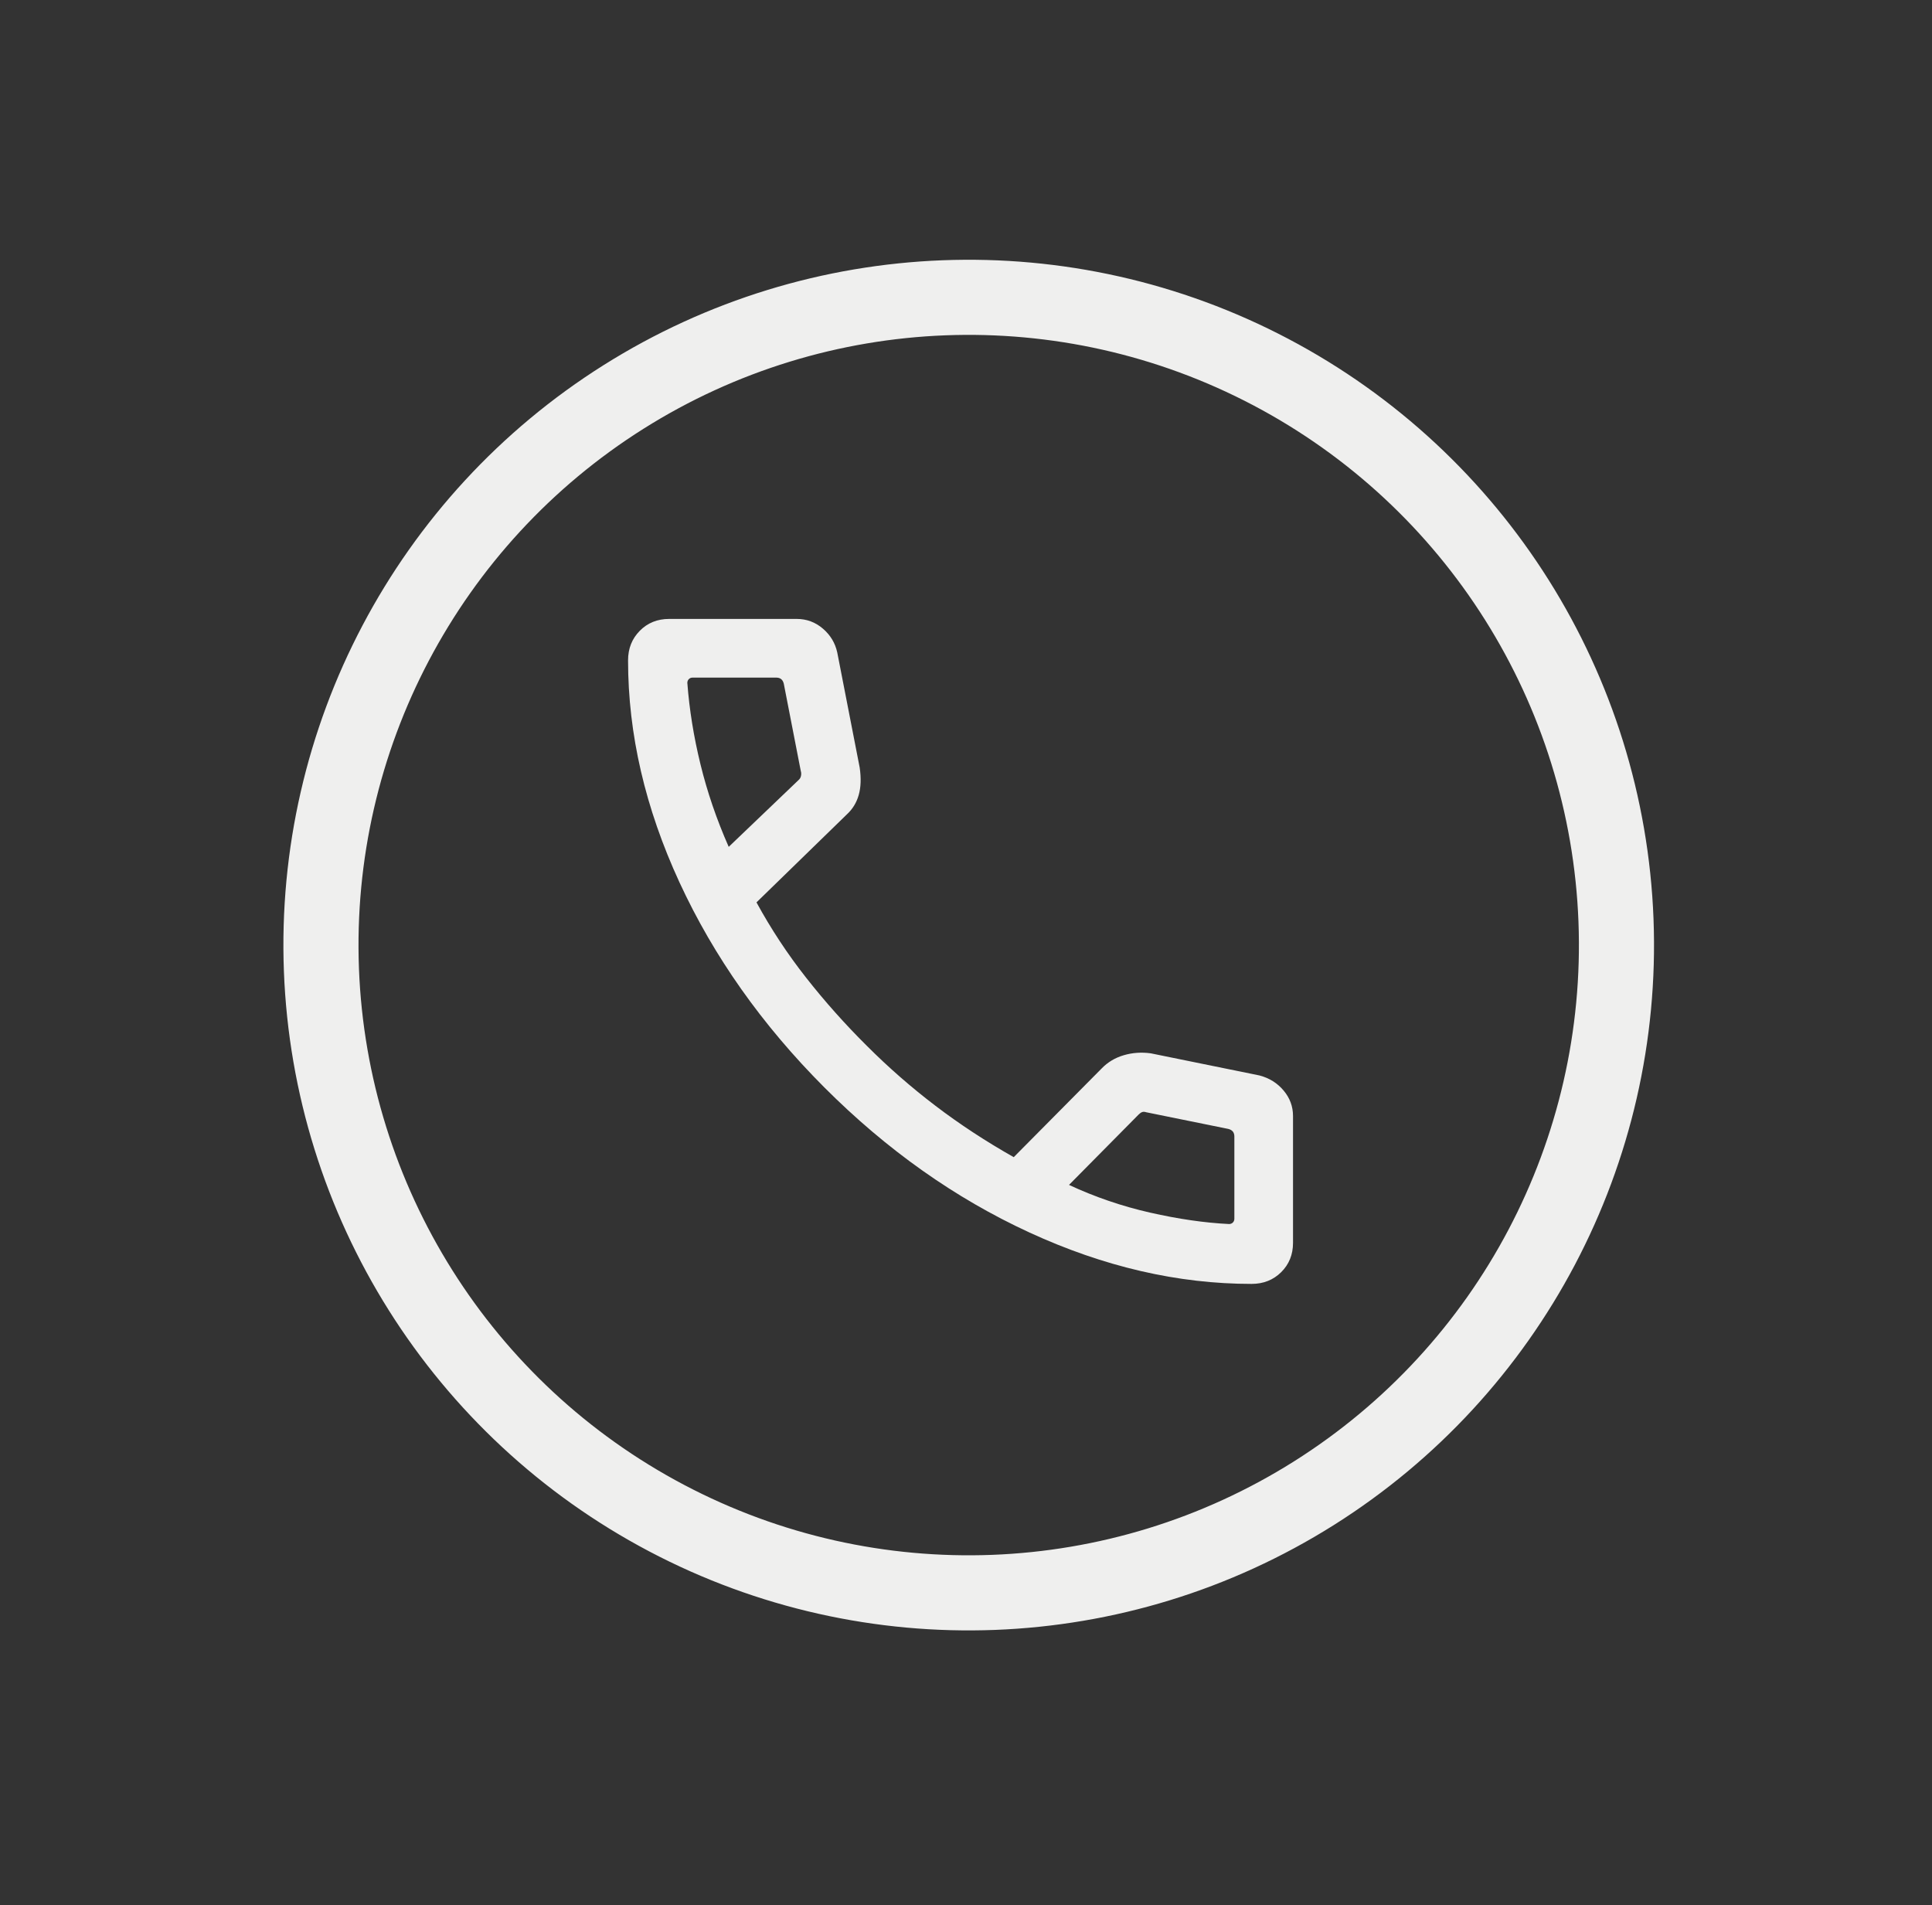 <svg width="72" height="71" viewBox="0 0 72 71" fill="none" xmlns="http://www.w3.org/2000/svg">
<rect x="0" y="0" width="72" height="71" fill="#333333" stroke="none"/>
<mask id="mask0_2120_934" style="mask-type:alpha" maskUnits="userSpaceOnUse" x="18" y="17" width="36" height="36">
<rect x="18.305" y="17.963" width="34.985" height="34.985" fill="#D9D9D9"/>
</mask>
<g mask="url(#mask0_2120_934)">
<path d="M46.642 47.846C43.895 47.846 41.136 47.207 38.363 45.93C35.591 44.653 33.044 42.85 30.721 40.524C28.399 38.197 26.6 35.65 25.322 32.882C24.045 30.114 23.406 27.357 23.406 24.61C23.406 24.168 23.552 23.801 23.844 23.506C24.135 23.212 24.5 23.065 24.937 23.065H29.691C30.059 23.065 30.384 23.185 30.665 23.425C30.947 23.666 31.125 23.962 31.202 24.315L32.038 28.604C32.096 29.002 32.083 29.344 32.001 29.63C31.919 29.916 31.771 30.156 31.558 30.351L28.192 33.628C28.733 34.62 29.352 35.559 30.049 36.444C30.745 37.329 31.498 38.174 32.31 38.979C33.109 39.779 33.96 40.522 34.861 41.208C35.761 41.894 36.734 42.532 37.779 43.123L41.05 39.823C41.278 39.586 41.554 39.419 41.879 39.324C42.203 39.229 42.54 39.205 42.889 39.254L46.937 40.078C47.305 40.175 47.605 40.363 47.838 40.642C48.071 40.92 48.187 41.236 48.187 41.589V46.316C48.187 46.753 48.04 47.117 47.746 47.409C47.452 47.7 47.084 47.846 46.642 47.846ZM27.157 31.559L29.759 29.07C29.805 29.032 29.836 28.981 29.85 28.916C29.864 28.85 29.861 28.79 29.843 28.733L29.209 25.476C29.19 25.401 29.158 25.345 29.111 25.308C29.064 25.27 29.004 25.252 28.929 25.252H25.811C25.755 25.252 25.709 25.27 25.671 25.308C25.634 25.345 25.615 25.392 25.615 25.448C25.69 26.444 25.853 27.456 26.105 28.484C26.356 29.512 26.706 30.537 27.157 31.559ZM39.839 44.157C40.805 44.607 41.813 44.952 42.862 45.19C43.912 45.428 44.892 45.57 45.804 45.615C45.86 45.615 45.907 45.596 45.945 45.559C45.982 45.521 46.001 45.474 46.001 45.418V42.352C46.001 42.277 45.982 42.216 45.945 42.169C45.907 42.123 45.851 42.09 45.777 42.071L42.715 41.449C42.659 41.43 42.61 41.428 42.568 41.442C42.526 41.456 42.482 41.486 42.435 41.533L39.839 44.157Z" fill="#EFEFEE"/>
</g>
<circle cx="36.101" cy="35.22" r="24.14" transform="rotate(-122.201 36.101 35.22)" stroke="#EFEFEE" stroke-width="2.799"/>
</svg>
